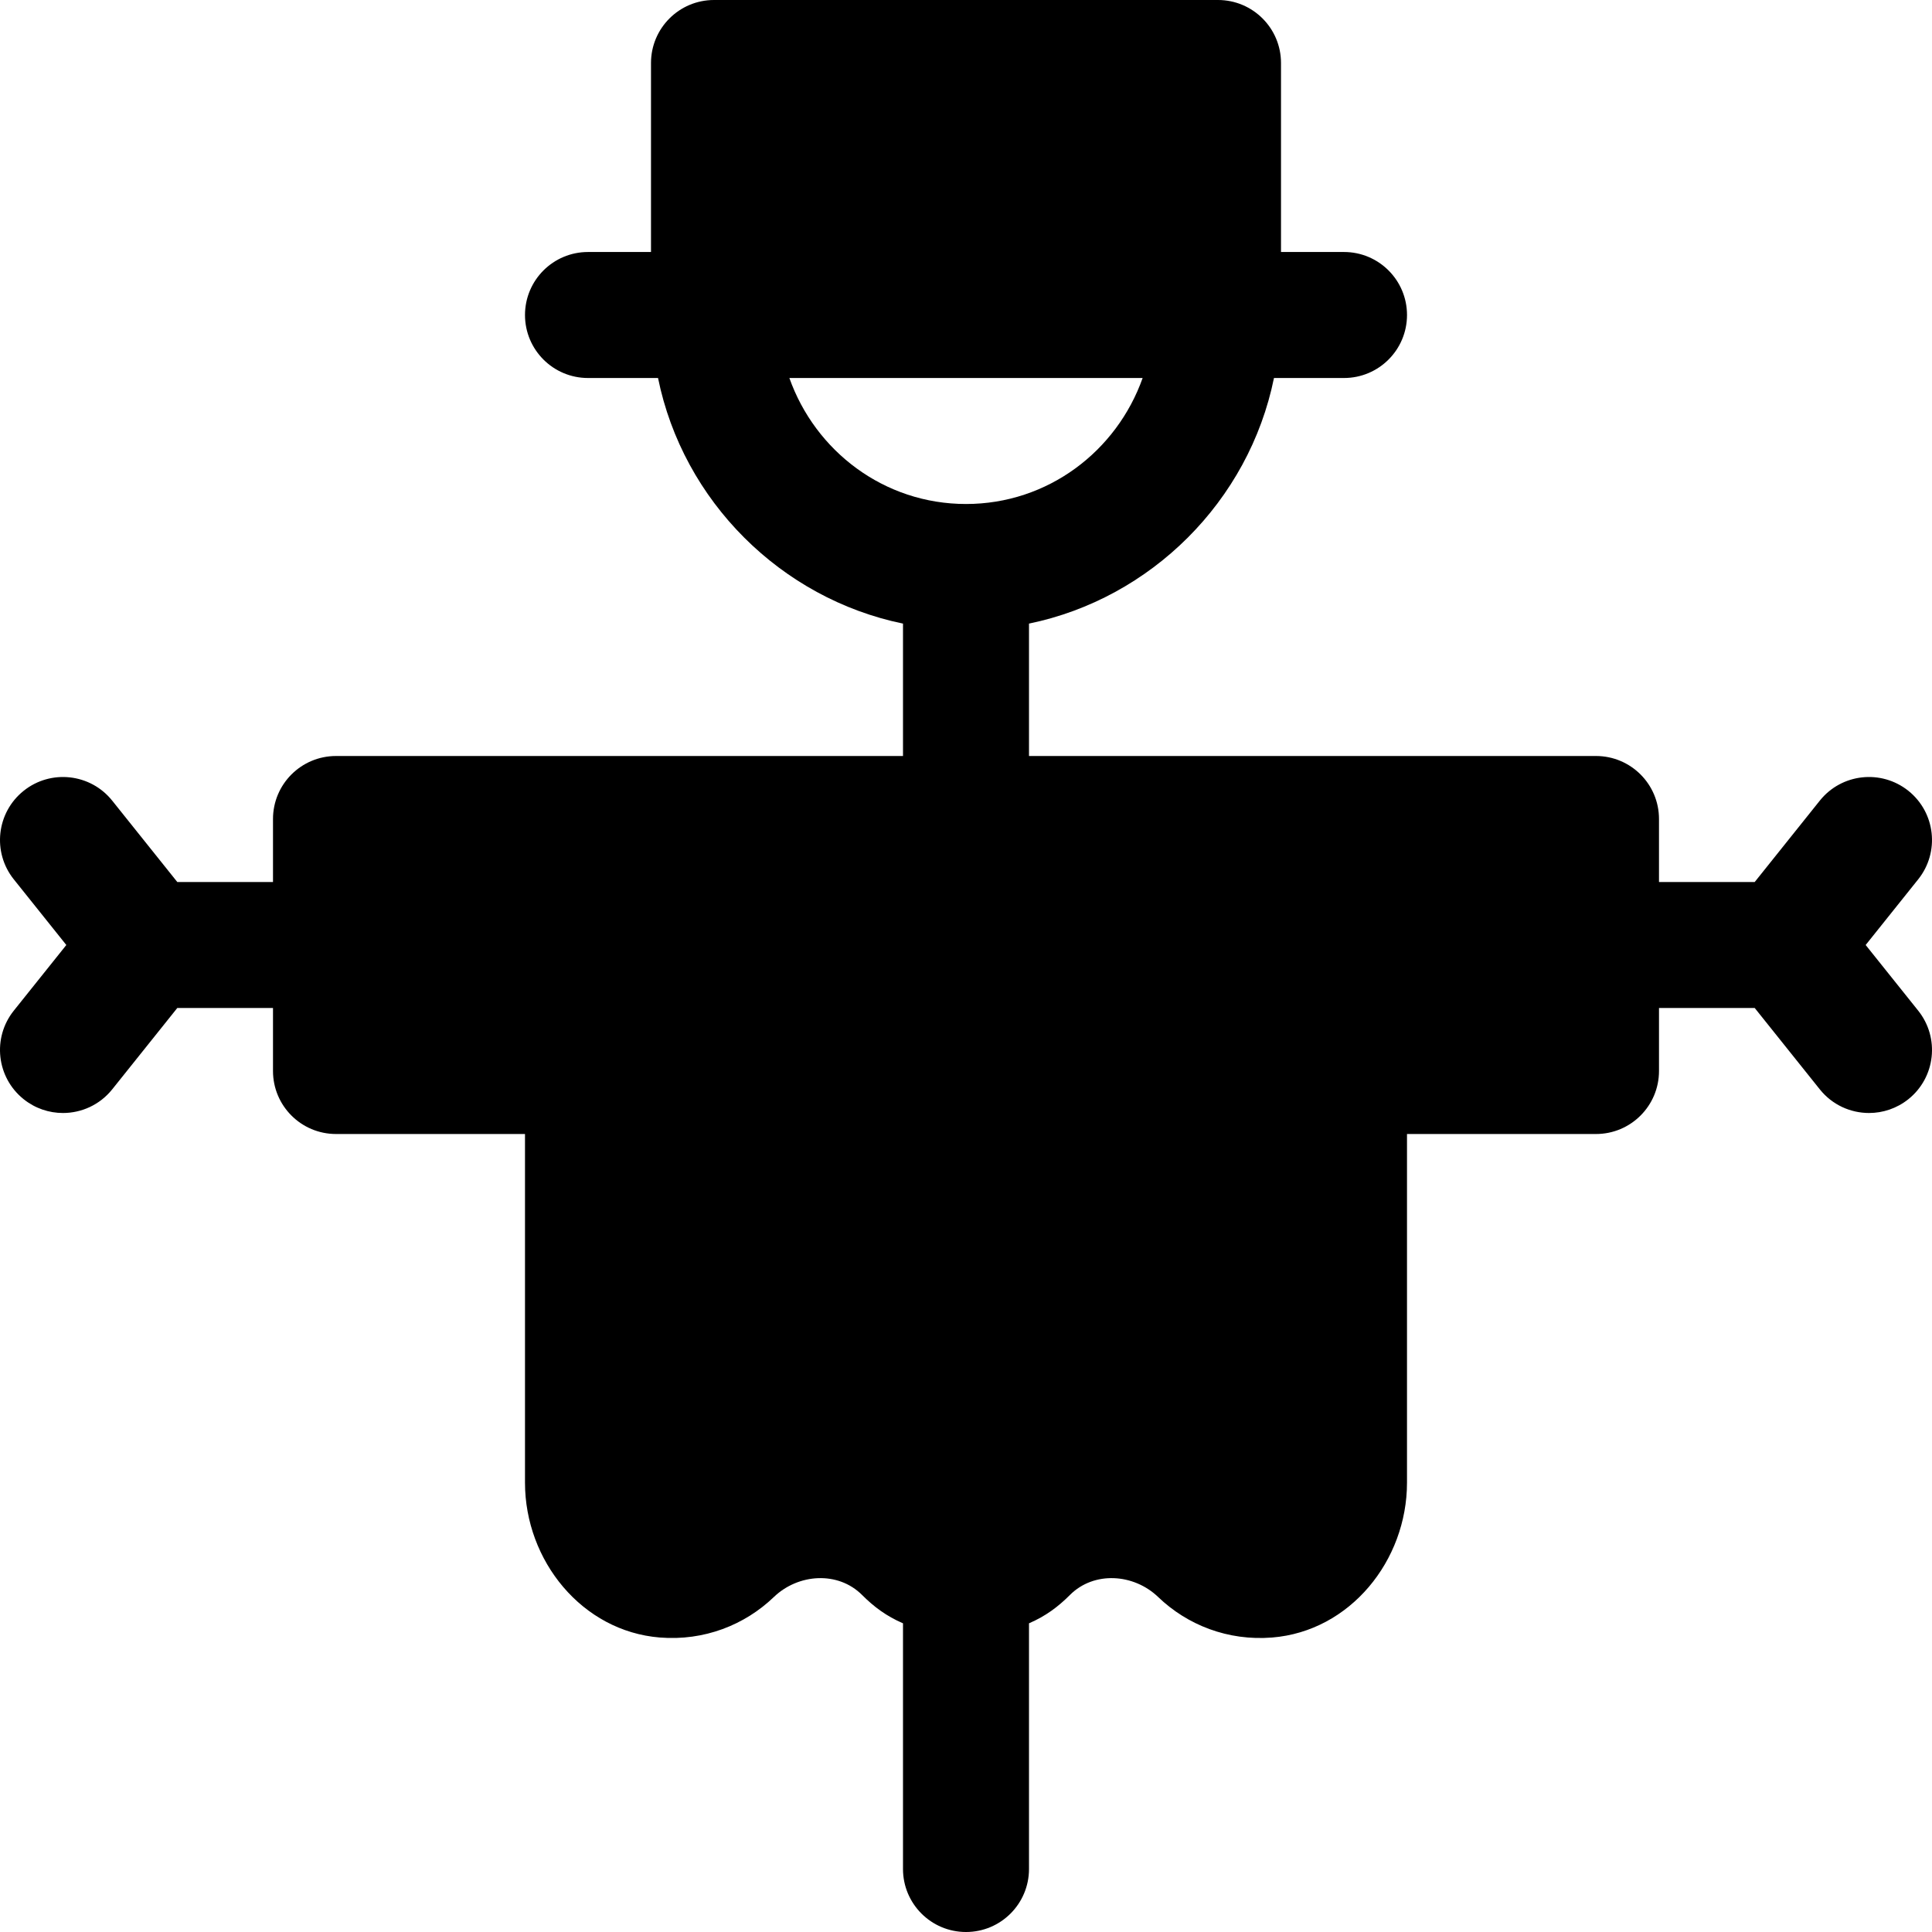 <?xml version="1.0" encoding="iso-8859-1"?>
<!-- Generator: Adobe Illustrator 19.0.0, SVG Export Plug-In . SVG Version: 6.00 Build 0)  -->
<svg version="1.1" id="Layer_1" xmlns="http://www.w3.org/2000/svg" xmlns:xlink="http://www.w3.org/1999/xlink" x="0px" y="0px"
	 viewBox="0 0 512 512" style="enable-background:new 0 0 512 512;" xml:space="preserve">
<g>
	<g>
		<path d="M494.421,250.435l13.917-17.397c5.76-7.2,4.597-17.706-2.599-23.467c-7.228-5.761-17.717-4.587-23.473,2.609
			l-17.248,21.56h-25.367v-16.696c0-9.22-7.473-16.696-16.695-16.696H272.695v-35.089c32.278-6.644,58.276-32.403,64.922-65.085
			h1.863h16.696c9.22,0,16.696-7.475,16.696-16.696s-7.475-16.696-16.696-16.696h-16.698V16.696c0-9.22-7.473-16.696-16.695-16.696
			H189.218c-9.22,0-16.697,7.475-16.697,16.696v50.087h-16.695c-9.22,0-16.696,7.475-16.696,16.696s7.475,16.696,16.696,16.696
			h16.696h1.863c6.645,32.681,32.64,58.44,64.918,65.085v35.089H89.044c-9.22,0-16.697,7.475-16.697,16.696v16.696H46.984
			l-17.248-21.56c-5.756-7.201-16.272-8.365-23.467-2.609c-7.201,5.761-8.37,16.266-2.609,23.467l13.916,17.397L3.659,267.832
			c-5.761,7.201-4.592,17.706,2.609,23.467c3.076,2.462,6.761,3.657,10.418,3.657c4.896,0,9.75-2.147,13.049-6.266l17.248-21.56
			h25.364v16.696c0,9.22,7.476,16.696,16.697,16.696h50.086v92.405c0,20.673,15.12,39.368,35.725,41.03
			c11.739,0.947,22.499-3.317,30.214-10.725c6.491-6.234,17.021-6.918,23.385-0.554c3.117,3.117,6.398,5.595,10.85,7.516v3.891
			v61.22c0,9.22,7.475,16.696,16.696,16.696s16.696-7.475,16.696-16.696v-65.111c4.452-1.921,7.734-4.4,10.851-7.516
			c6.364-6.364,16.895-5.681,23.386,0.554c7.713,7.408,18.471,11.672,30.21,10.726c20.607-1.662,35.727-20.359,35.727-41.031
			v-92.405h50.088c9.22,0,16.695-7.475,16.695-16.696V267.13h25.367l17.248,21.56c3.299,4.125,8.146,6.266,13.049,6.266
			c3.652,0,7.337-1.195,10.424-3.657c7.196-5.761,8.359-16.266,2.598-23.467L494.421,250.435z M256.002,133.565
			c-21.717,0-39.937-14.011-46.811-33.391h93.621C295.938,119.554,277.719,133.565,256.002,133.565z"/>
	</g>
</g>
<g>
</g>
<g>
</g>
<g>
</g>
<g>
</g>
<g>
</g>
<g>
</g>
<g>
</g>
<g>
</g>
<g>
</g>
<g>
</g>
<g>
</g>
<g>
</g>
<g>
</g>
<g>
</g>
<g>
</g>
</svg>
